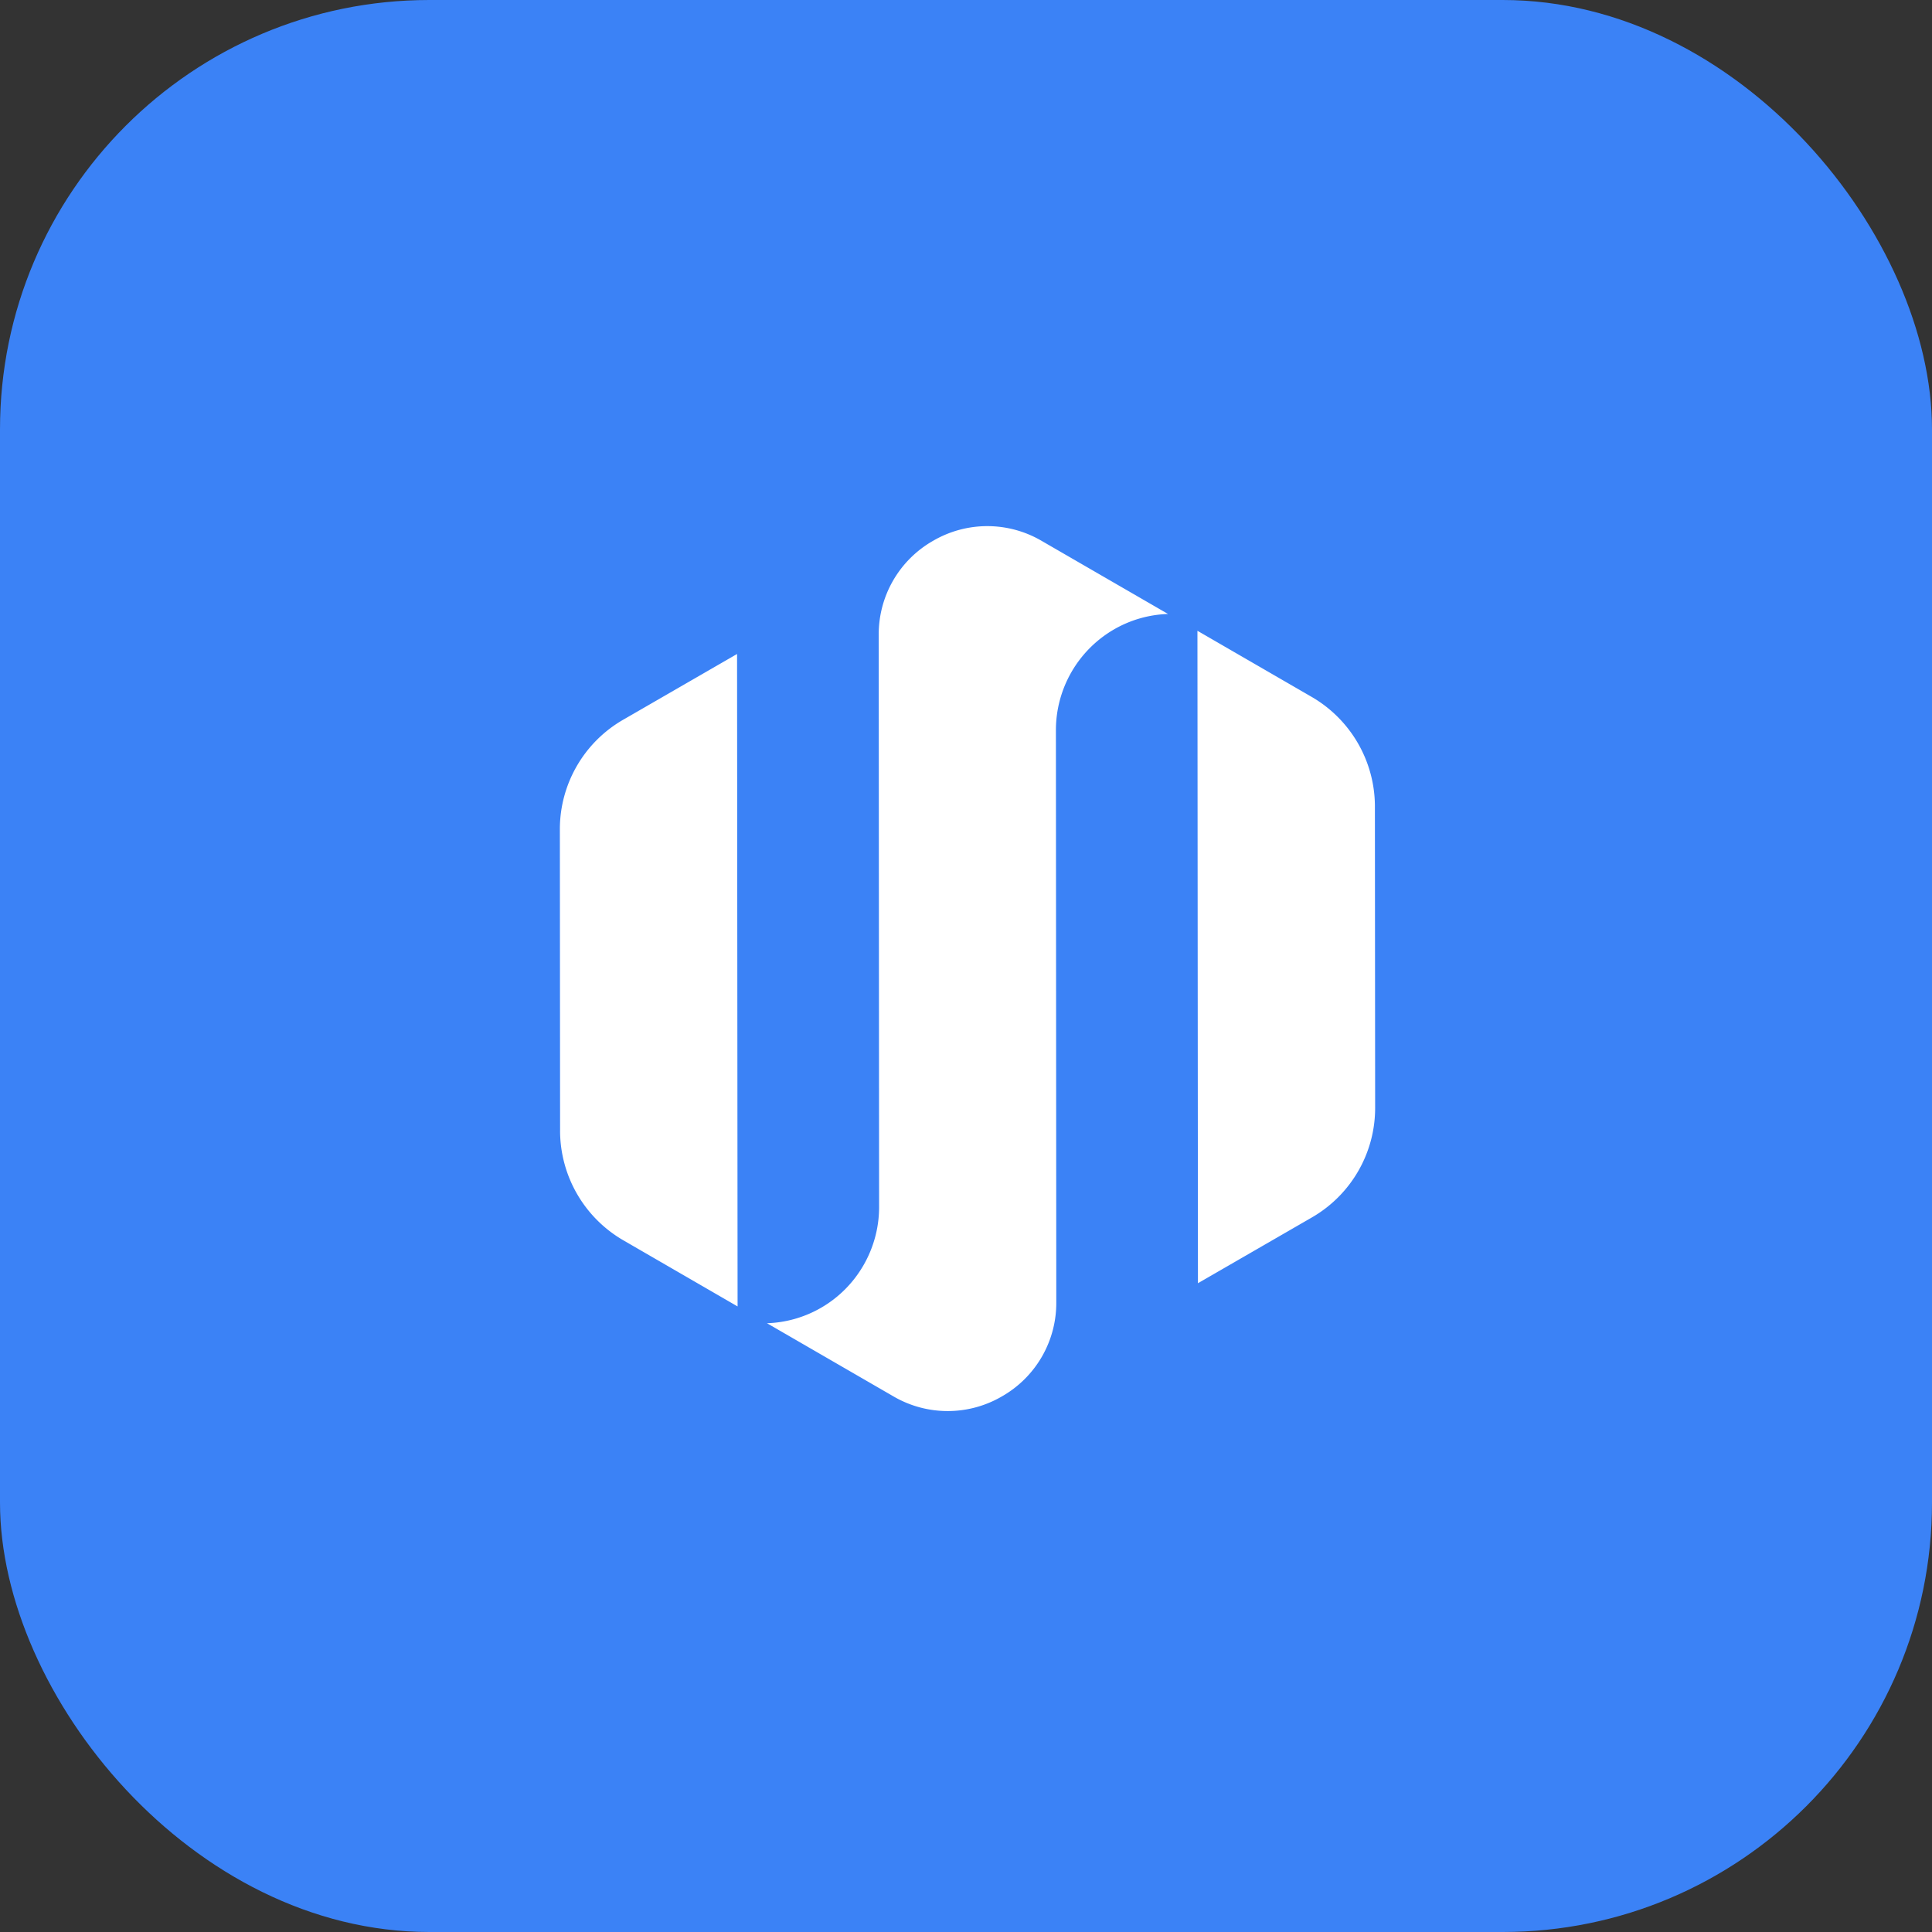 <svg xmlns="http://www.w3.org/2000/svg" viewBox="0 0 180 180" fill="none">
  <rect x="0" y="0" width="180" height="180" fill="#333333" stroke="none"/>
  <rect width="180" height="180" rx="40" fill="#3b82f6"/>
  <g transform="translate(90, 90)">
    <g transform="scale(2.8, -2.8) translate(-15, -13) rotate(30 15 13)">
      <path 
        fill="white" 
        d="m.56 15.002 5.012 8.696A4.205 4.205 0 0 0 9.206 25.8h4.388L2.754 6.99.56 10.8a4.222 4.222 0 0 0 0 4.203Zm28.88-4.203-5.012-8.697A4.206 4.206 0 0 0 20.794 0h-4.388l10.84 18.809L29.44 15a4.221 4.221 0 0 0 0-4.202Zm-2.762 8.984a3.835 3.835 0 0 1-1.817.454 3.877 3.877 0 0 1-3.346-1.936l-9.506-16.49A3.578 3.578 0 0 0 8.877 0a3.579 3.579 0 0 0-3.132 1.812L3.322 6.017a3.837 3.837 0 0 1 1.817-.454c1.375 0 2.657.742 3.346 1.936l9.506 16.49a3.579 3.579 0 0 0 3.132 1.811 3.578 3.578 0 0 0 3.132-1.812l2.423-4.205Z"
      />
    </g>
  </g>
</svg>
